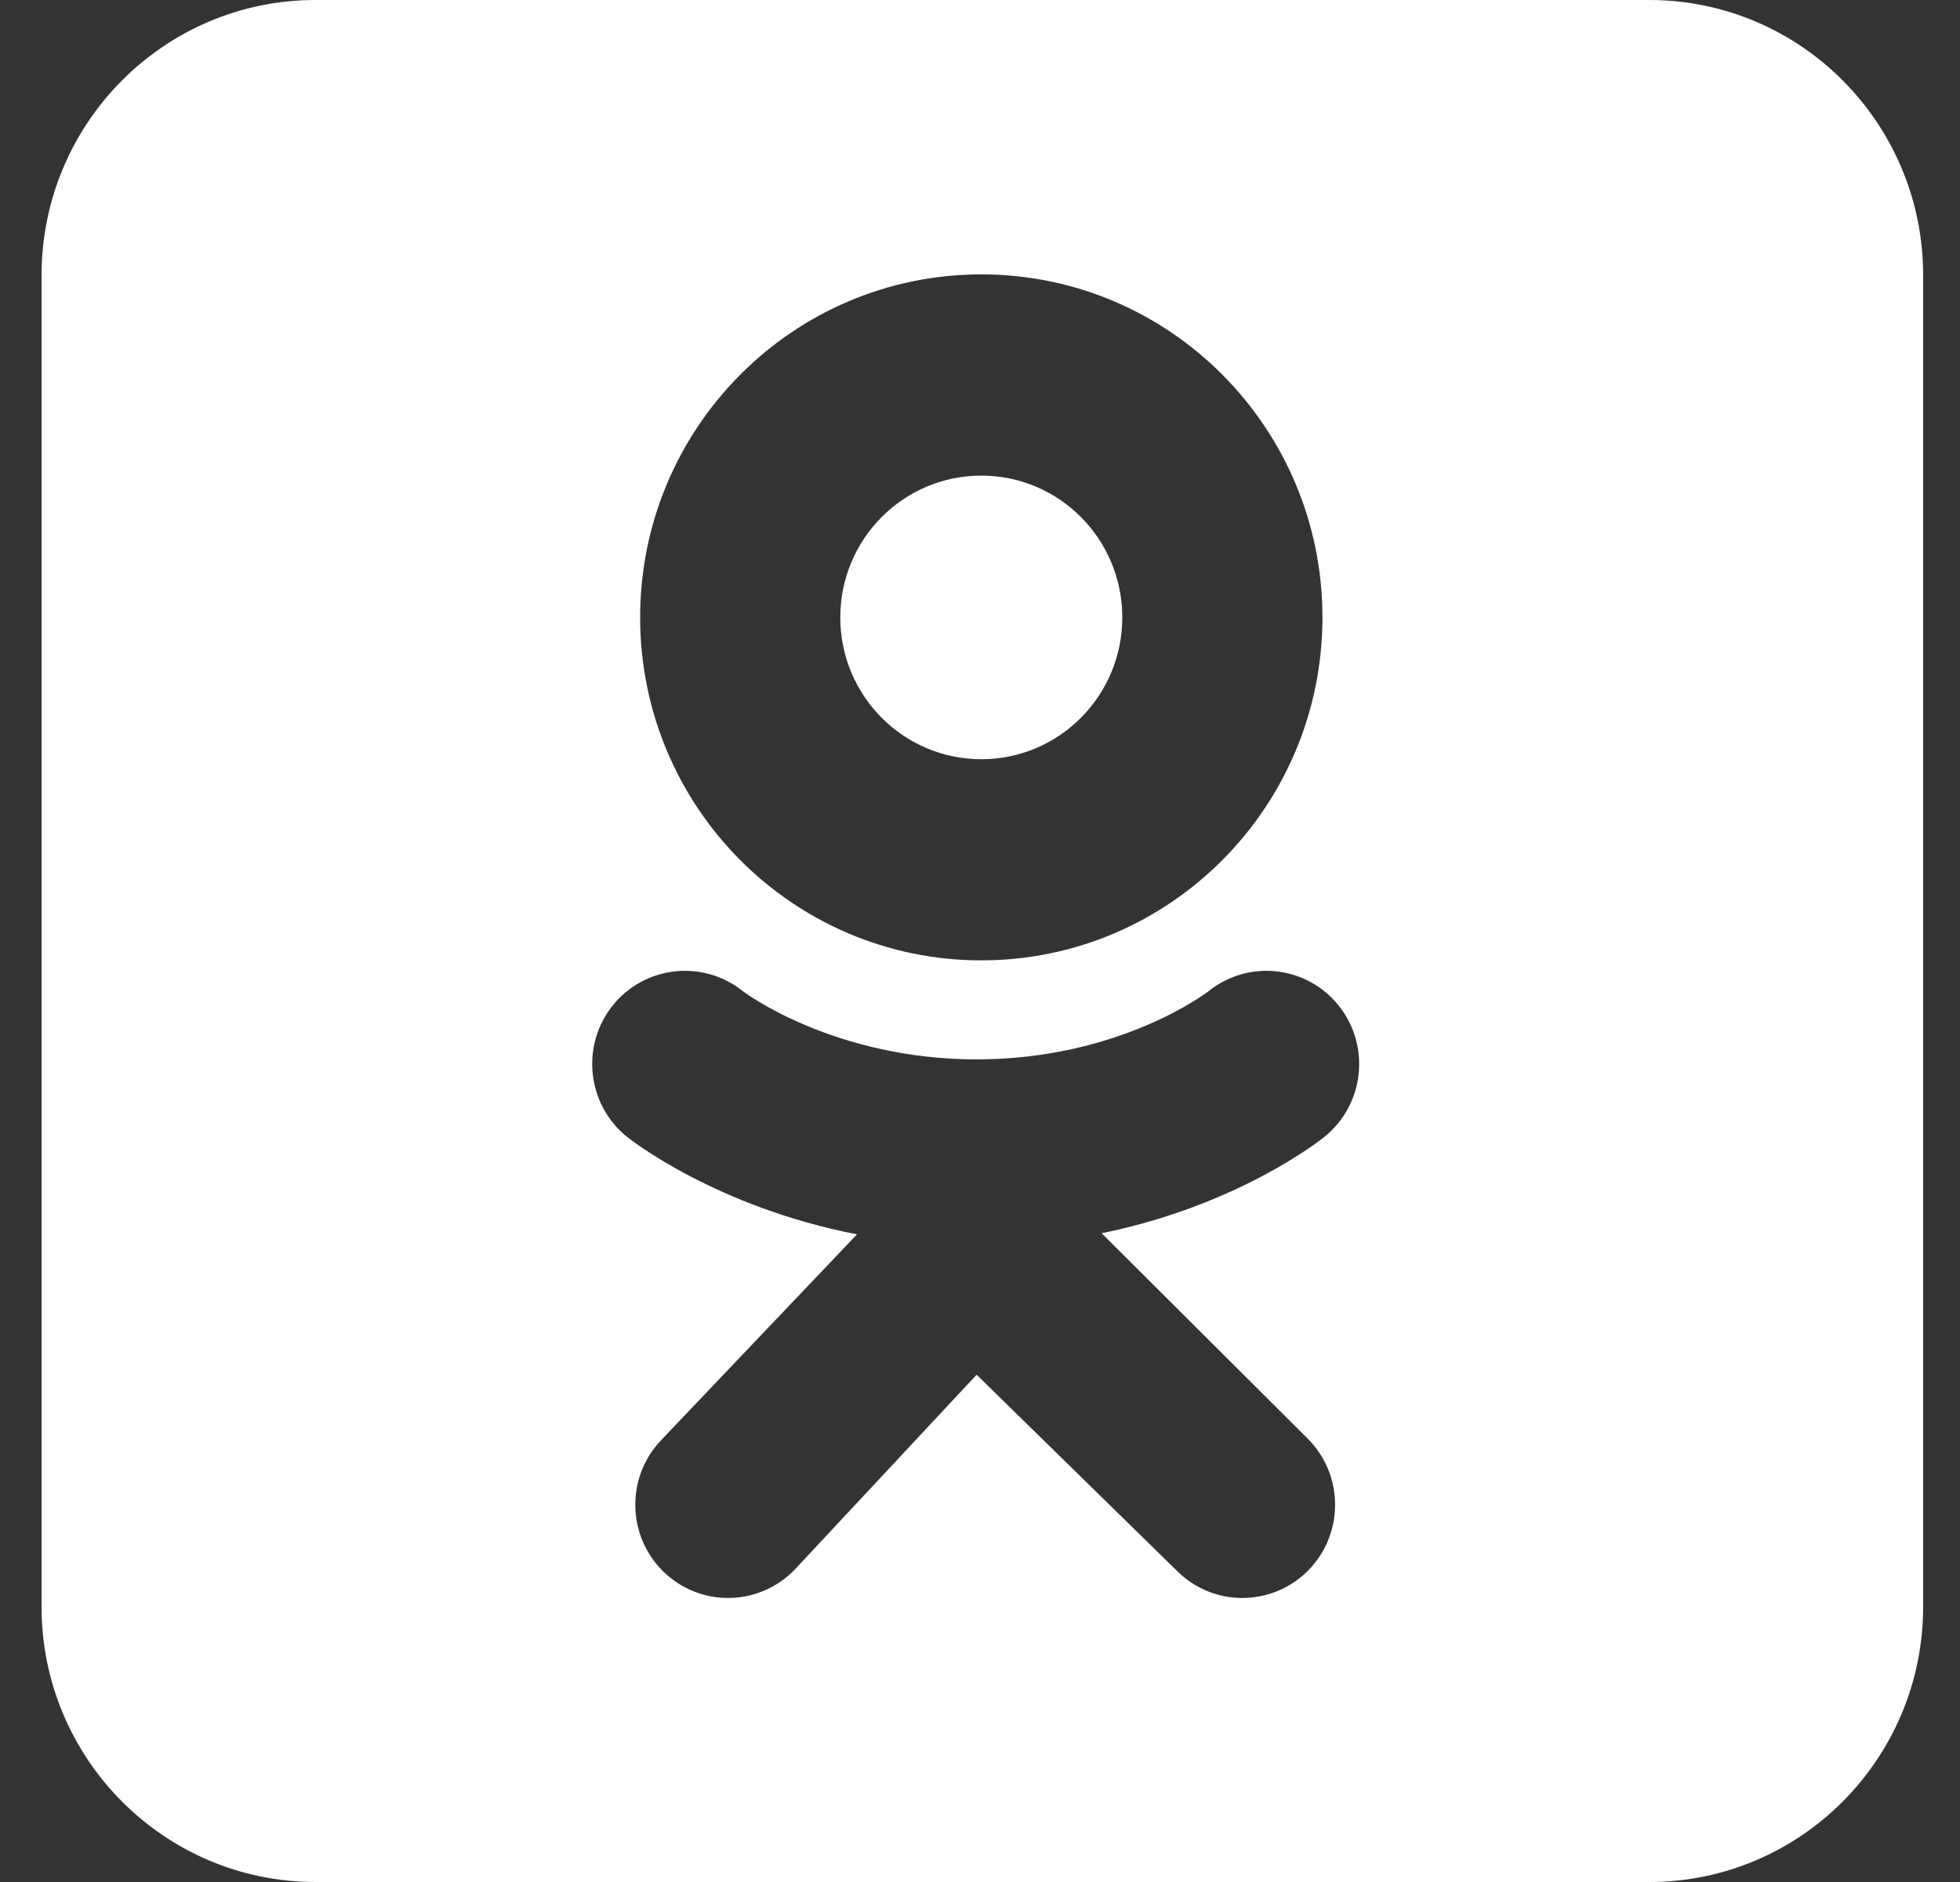 <svg width="25" height="24" viewBox="0 0 25 24" fill="none" xmlns="http://www.w3.org/2000/svg">
<rect x="0" y="0" width="25" height="24" fill="#333333" stroke="none"/>
<path d="M21.036 0C22.966 0 24.53 1.572 24.53 3.512V20.488C24.53 22.428 22.966 24 21.036 24H4.024C2.095 24 0.53 22.428 0.53 20.488V3.512C0.53 1.572 2.095 0 4.024 0H21.036ZM17.076 12.825C16.667 12.313 15.923 12.231 15.413 12.642C15.402 12.65 14.289 13.508 12.457 13.51C10.634 13.508 9.499 12.658 9.478 12.642C8.968 12.231 8.222 12.313 7.813 12.825C7.405 13.338 7.487 14.086 7.997 14.497C8.054 14.543 9.141 15.393 10.931 15.741L8.435 18.363C7.981 18.836 7.995 19.589 8.465 20.045C8.694 20.267 8.991 20.378 9.286 20.378C9.596 20.378 9.906 20.256 10.138 20.015L12.457 17.531L15.01 20.03C15.472 20.494 16.222 20.494 16.684 20.029C17.145 19.564 17.144 18.812 16.682 18.348L14.052 15.727C15.794 15.371 16.838 14.542 16.894 14.497C17.403 14.086 17.485 13.338 17.076 12.825ZM12.517 3.499C10.113 3.499 8.165 5.458 8.165 7.873C8.165 10.289 10.113 12.247 12.517 12.247C14.92 12.247 16.868 10.289 16.868 7.873C16.868 5.458 14.92 3.499 12.517 3.499ZM12.517 6.065C13.51 6.065 14.315 6.875 14.315 7.873C14.315 8.872 13.51 9.682 12.517 9.682C11.523 9.682 10.718 8.872 10.718 7.873C10.718 6.875 11.523 6.065 12.517 6.065Z" fill="white"/>
</svg>
